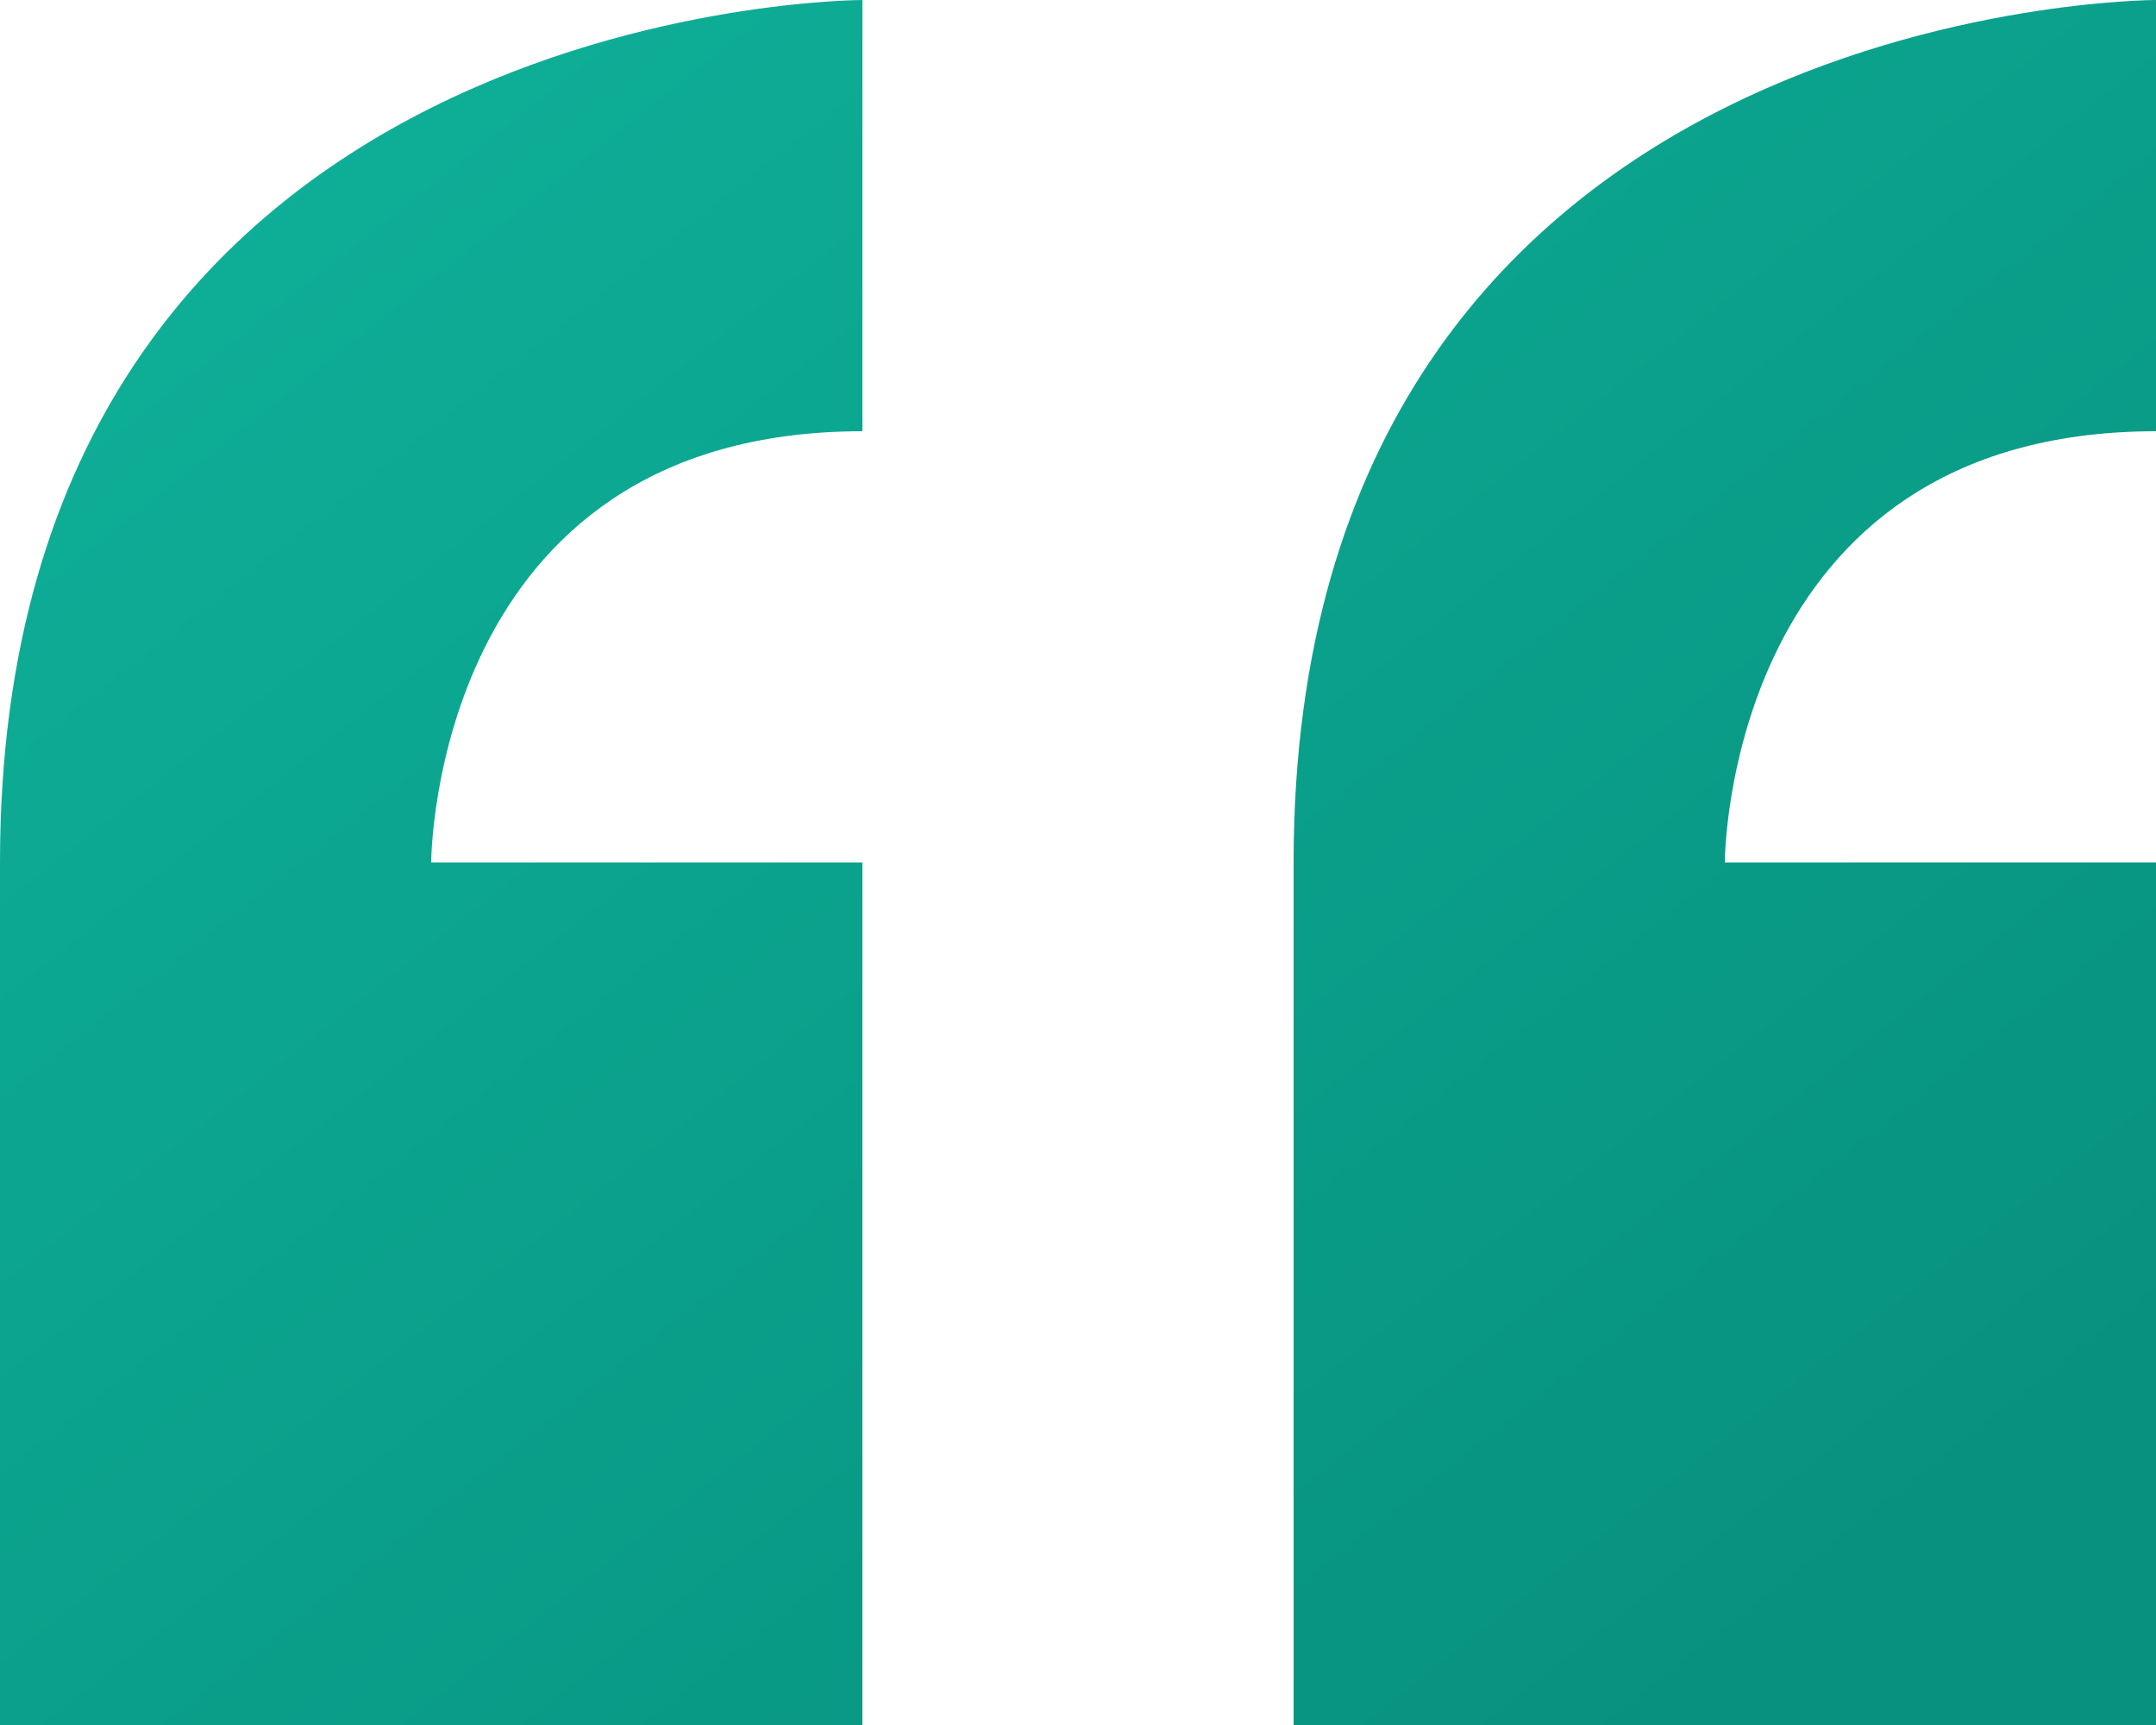 <?xml version="1.0" encoding="UTF-8"?> <svg xmlns="http://www.w3.org/2000/svg" xmlns:xlink="http://www.w3.org/1999/xlink" id="Layer_1" version="1.1" viewBox="0 0 640 512"><defs><style> .st0 { fill: url(#linear-gradient); } </style><linearGradient id="linear-gradient" x1="127.9" y1="499.1" x2="524.7" y2="-3.1" gradientTransform="translate(0 512) scale(1 -1)" gradientUnits="userSpaceOnUse"><stop offset="0" stop-color="#0eae97"></stop><stop offset="1" stop-color="#07917e"></stop></linearGradient></defs><path class="st0" d="M0,256v256h256v-256h-128s0-128,128-128V0S0,0,0,256ZM640,128V0s-256,0-256,256v256h256v-256h-128s0-128,128-128Z"></path></svg> 